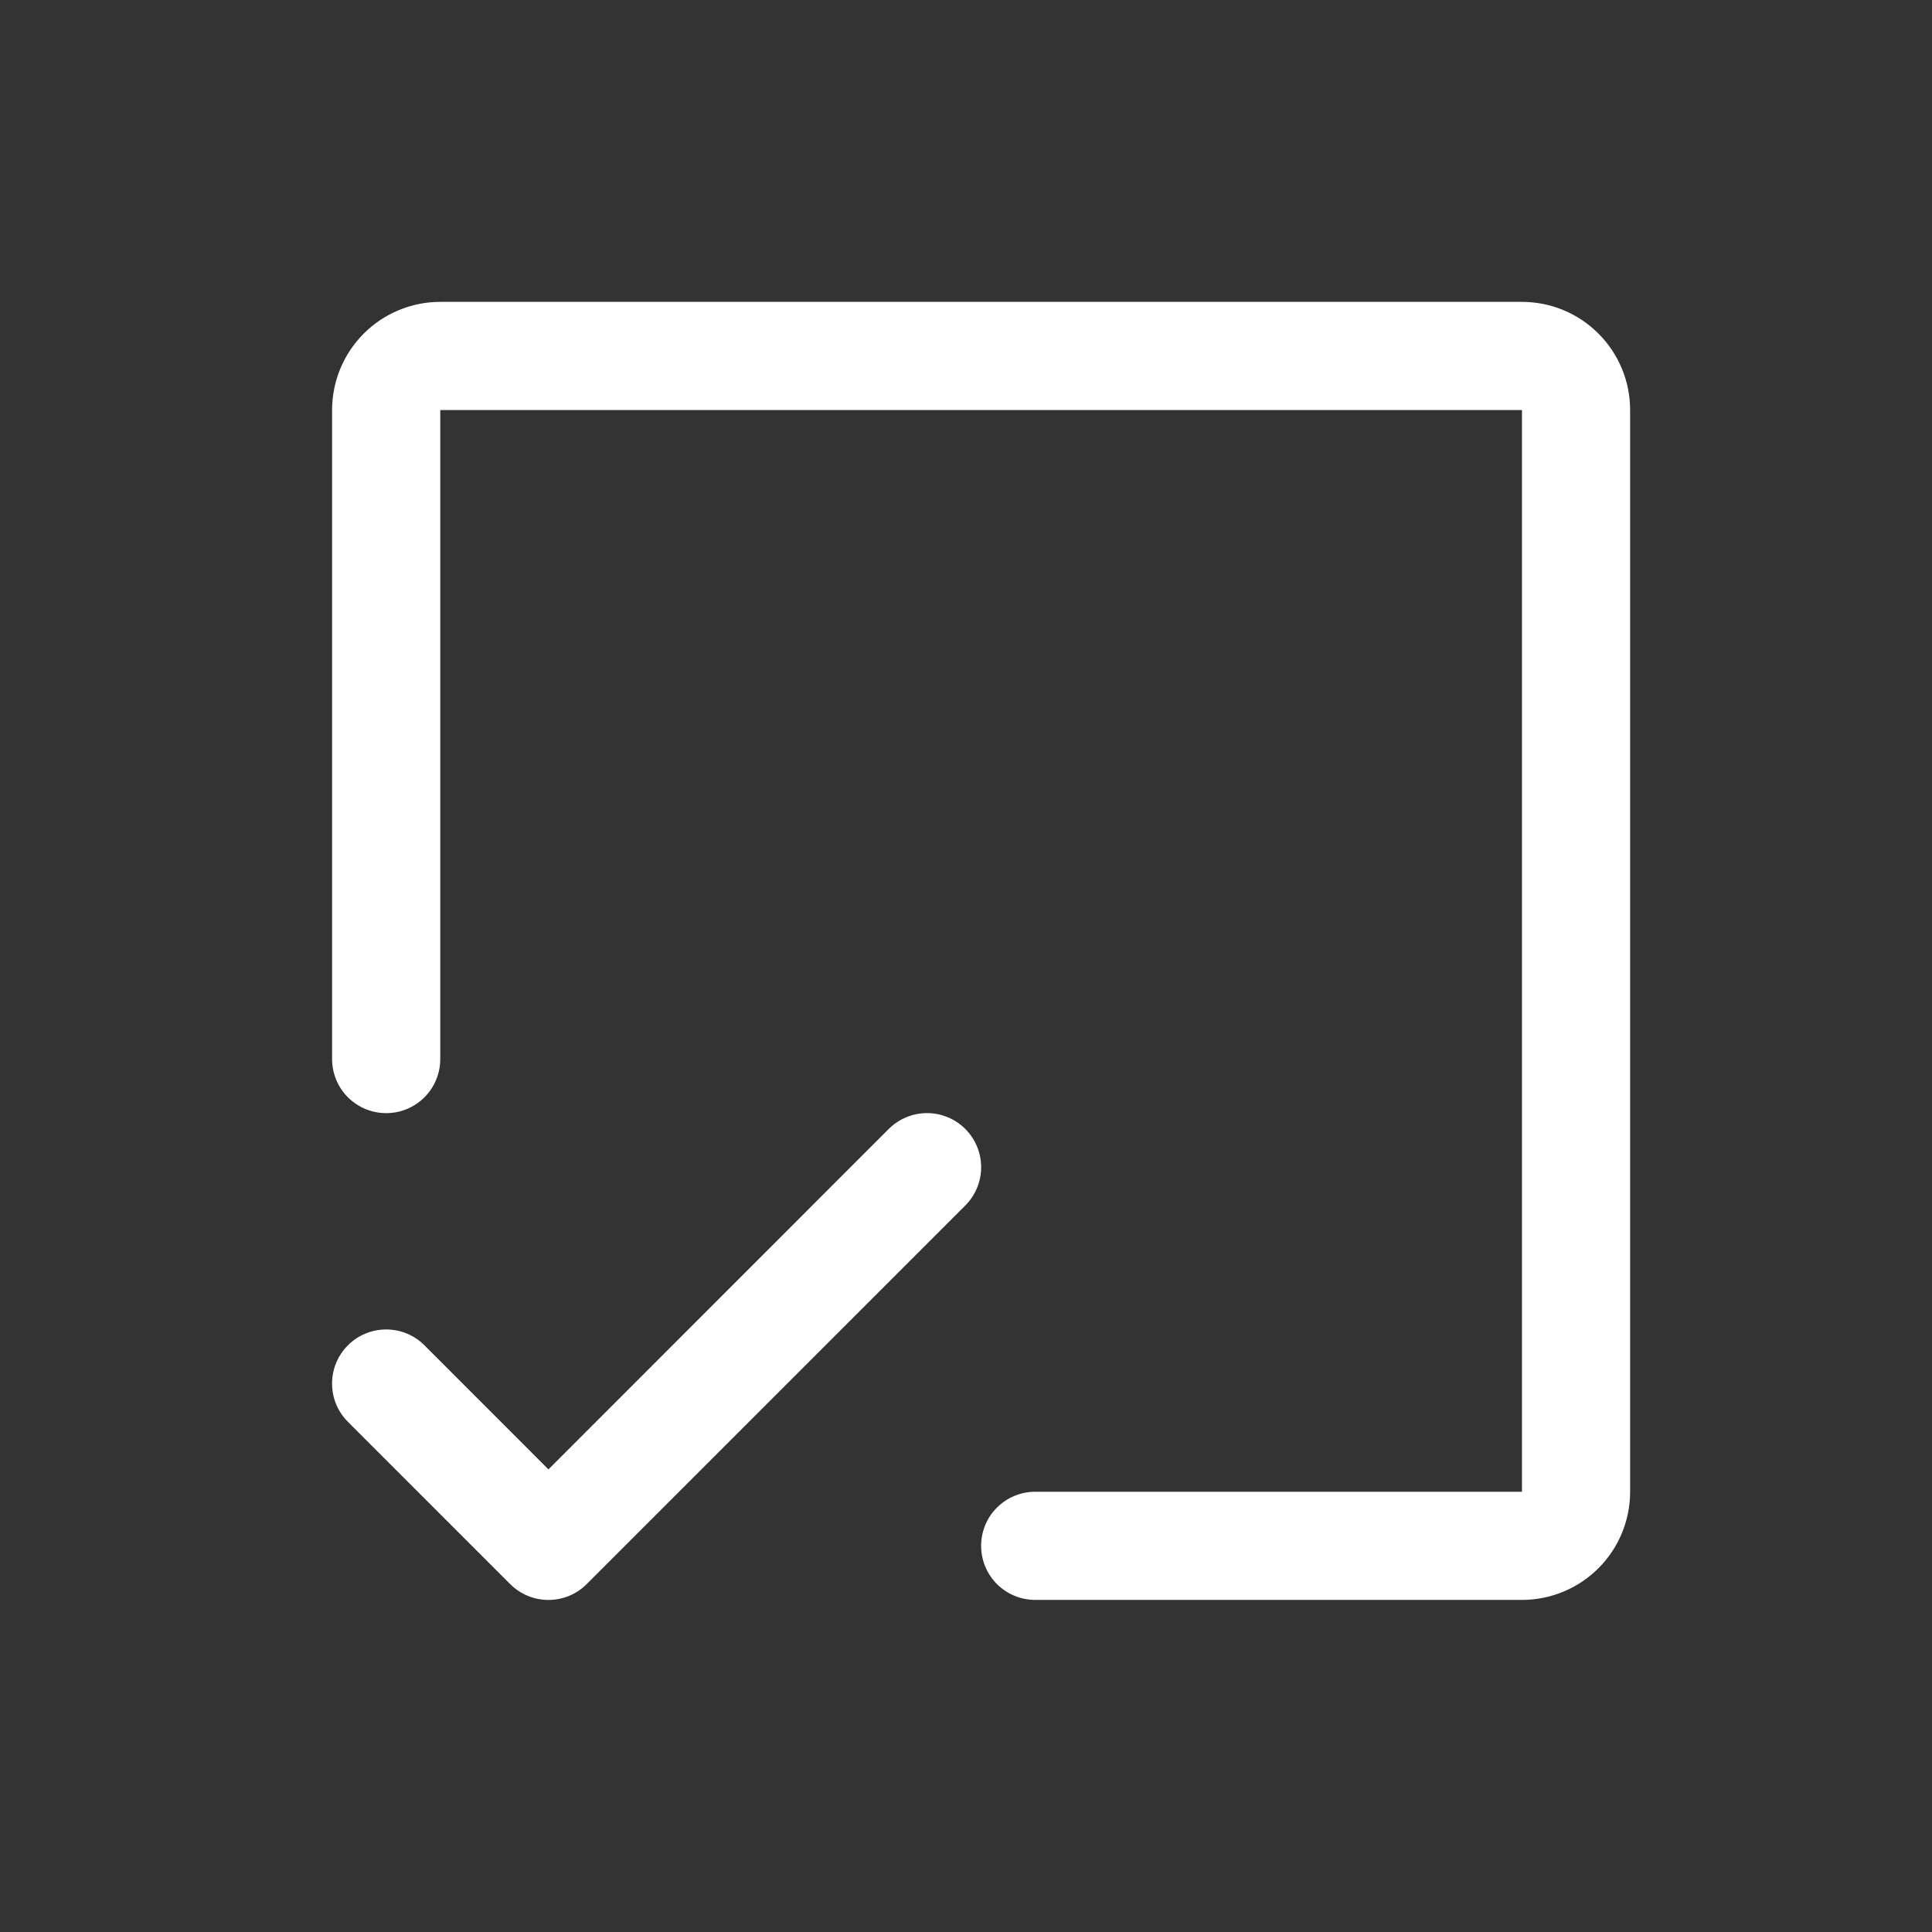 <svg width="64" height="64" viewBox="0 0 64 64" fill="none" xmlns="http://www.w3.org/2000/svg">
<rect x="0" y="0" width="64" height="64" fill="#333333" stroke="none"/>
<g clip-path="url(#clip0_2425_1760)">
<path d="M54 13.583V49.416C54 50.366 53.623 51.278 52.95 51.95C52.279 52.621 51.367 52.999 50.417 52.999H34.292C33.817 52.999 33.361 52.81 33.025 52.474C32.689 52.138 32.501 51.682 32.501 51.207C32.501 50.732 32.689 50.276 33.025 49.941C33.361 49.605 33.817 49.416 34.292 49.416H50.417V13.583H14.584V35.083C14.584 35.558 14.396 36.014 14.059 36.35C13.723 36.686 13.268 36.874 12.793 36.874C12.318 36.874 11.862 36.686 11.526 36.35C11.19 36.014 11.001 35.558 11.001 35.083V13.583C11.001 12.633 11.379 11.722 12.05 11.05C12.723 10.377 13.634 10 14.584 10H50.417C51.367 10 52.279 10.377 52.95 11.05C53.623 11.722 54 12.633 54 13.583ZM31.976 37.398C31.81 37.232 31.613 37.1 31.395 37.01C31.177 36.919 30.944 36.873 30.709 36.873C30.473 36.873 30.24 36.919 30.023 37.01C29.805 37.1 29.608 37.232 29.441 37.398L18.168 48.675L14.06 44.565C13.894 44.398 13.696 44.266 13.479 44.176C13.261 44.086 13.028 44.04 12.793 44.04C12.557 44.04 12.324 44.086 12.107 44.176C11.889 44.266 11.691 44.398 11.525 44.565C11.359 44.731 11.226 44.929 11.136 45.147C11.046 45.364 11 45.597 11 45.833C11 46.068 11.046 46.301 11.136 46.519C11.226 46.736 11.359 46.934 11.525 47.1L16.9 52.475C17.066 52.642 17.264 52.774 17.481 52.864C17.699 52.954 17.932 53 18.168 53C18.403 53 18.636 52.954 18.854 52.864C19.071 52.774 19.269 52.642 19.435 52.475L31.976 39.934C32.143 39.767 32.275 39.57 32.365 39.352C32.456 39.135 32.502 38.901 32.502 38.666C32.502 38.431 32.456 38.197 32.365 37.98C32.275 37.762 32.143 37.565 31.976 37.398Z" fill="white"/>
</g>
<defs>
<clipPath id="clip0_2425_1760">
<rect width="64" height="64" fill="white"/>
</clipPath>
</defs>
</svg>

